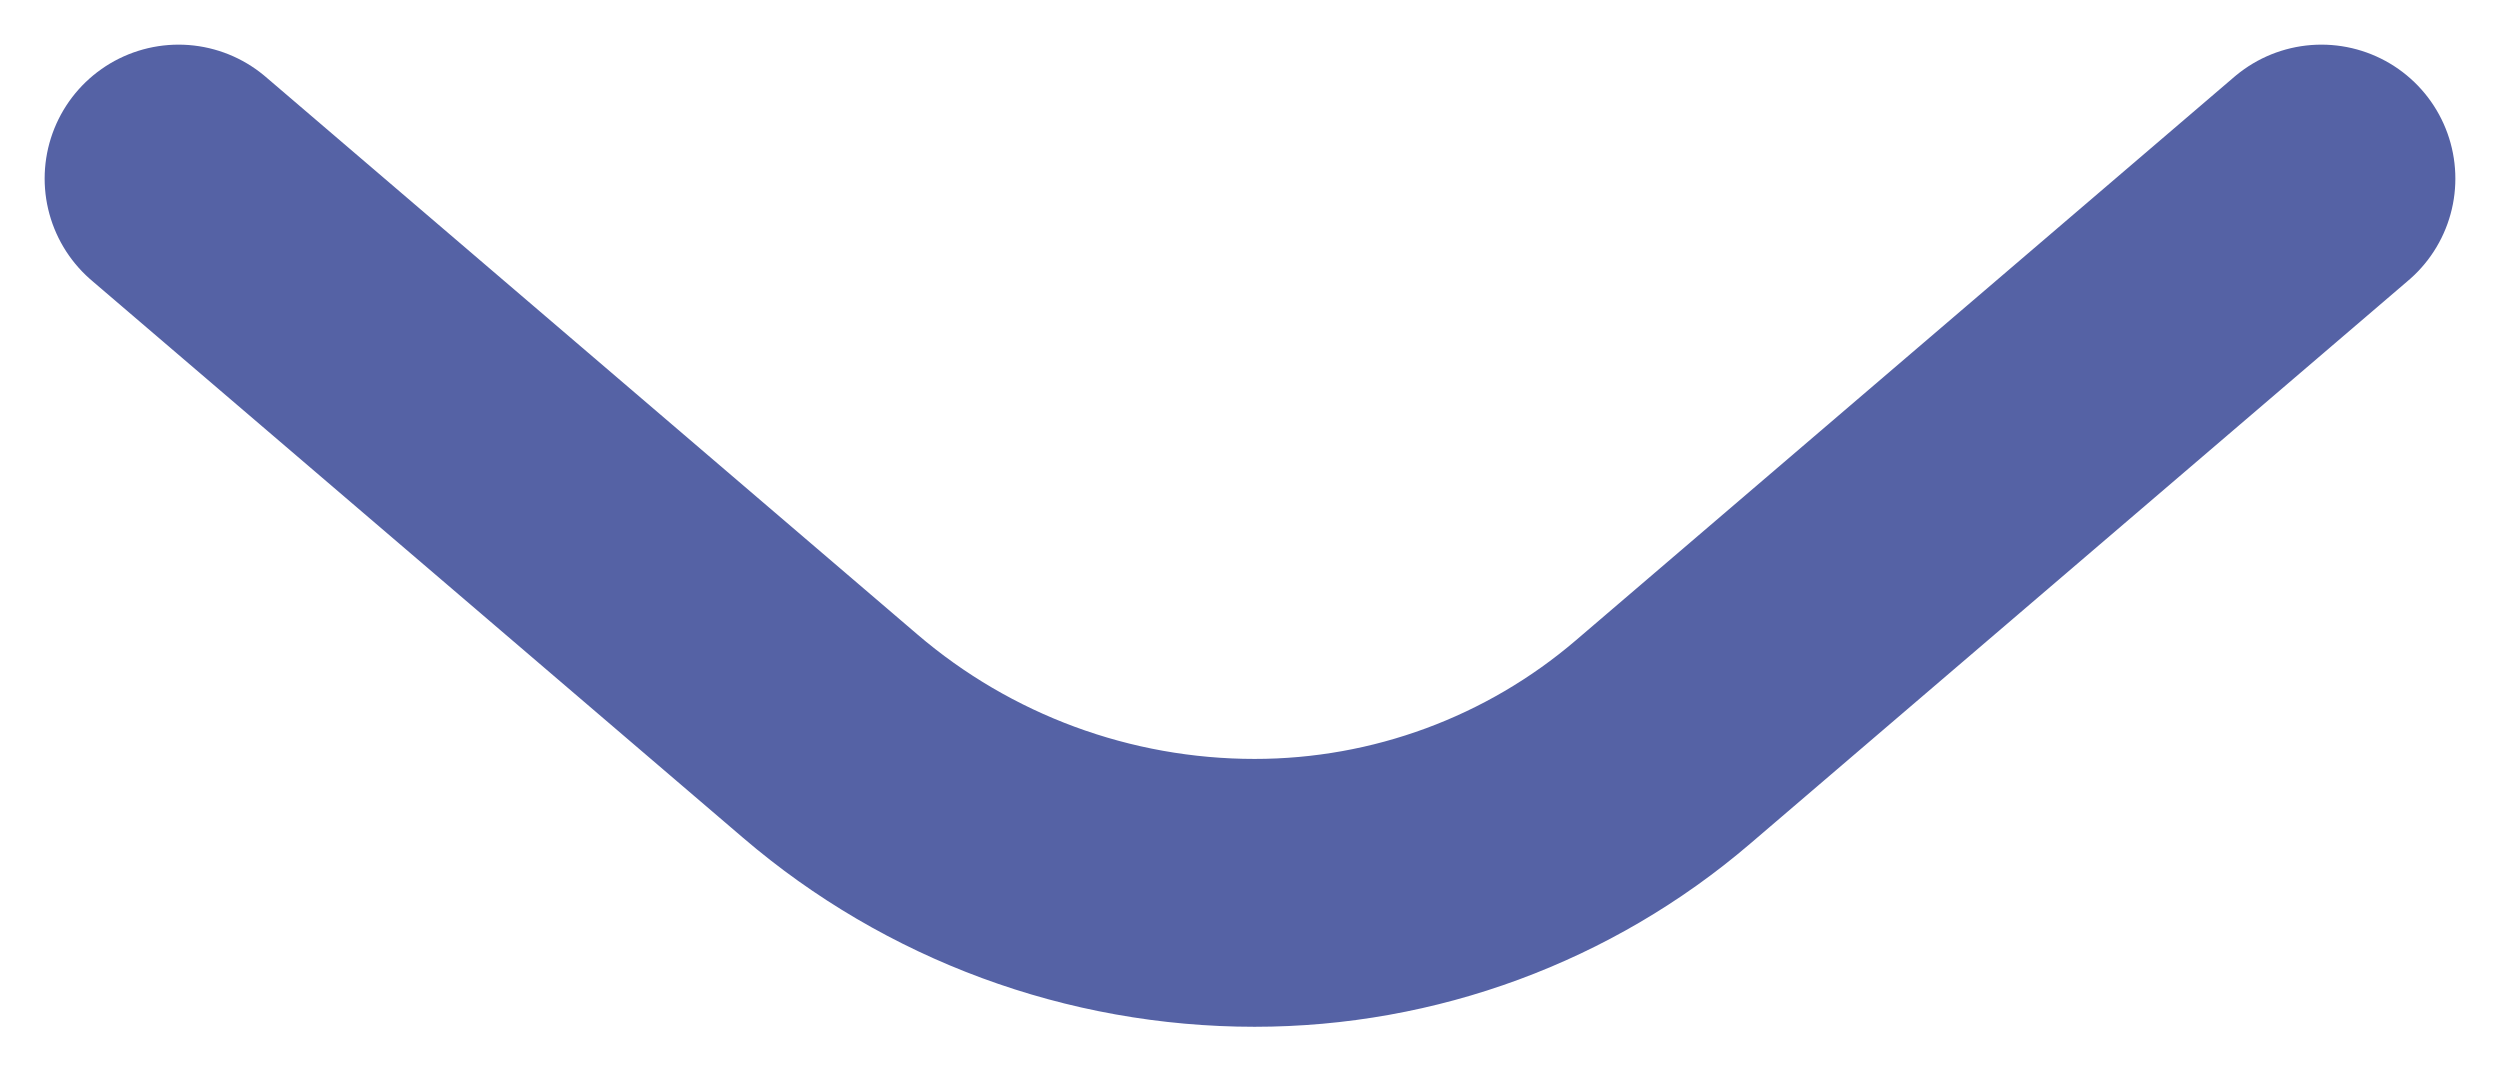 <svg width="14" height="6" viewBox="0 0 14 6" fill="none" xmlns="http://www.w3.org/2000/svg">
<path d="M13 1L9.312 4.156C8.675 4.701 7.864 5 7.026 5V5V5C6.154 5 5.311 4.689 4.649 4.122L1 1" stroke="#5562A5" stroke-width="1.5" stroke-linecap="round" stroke-linejoin="round"/>
</svg>
